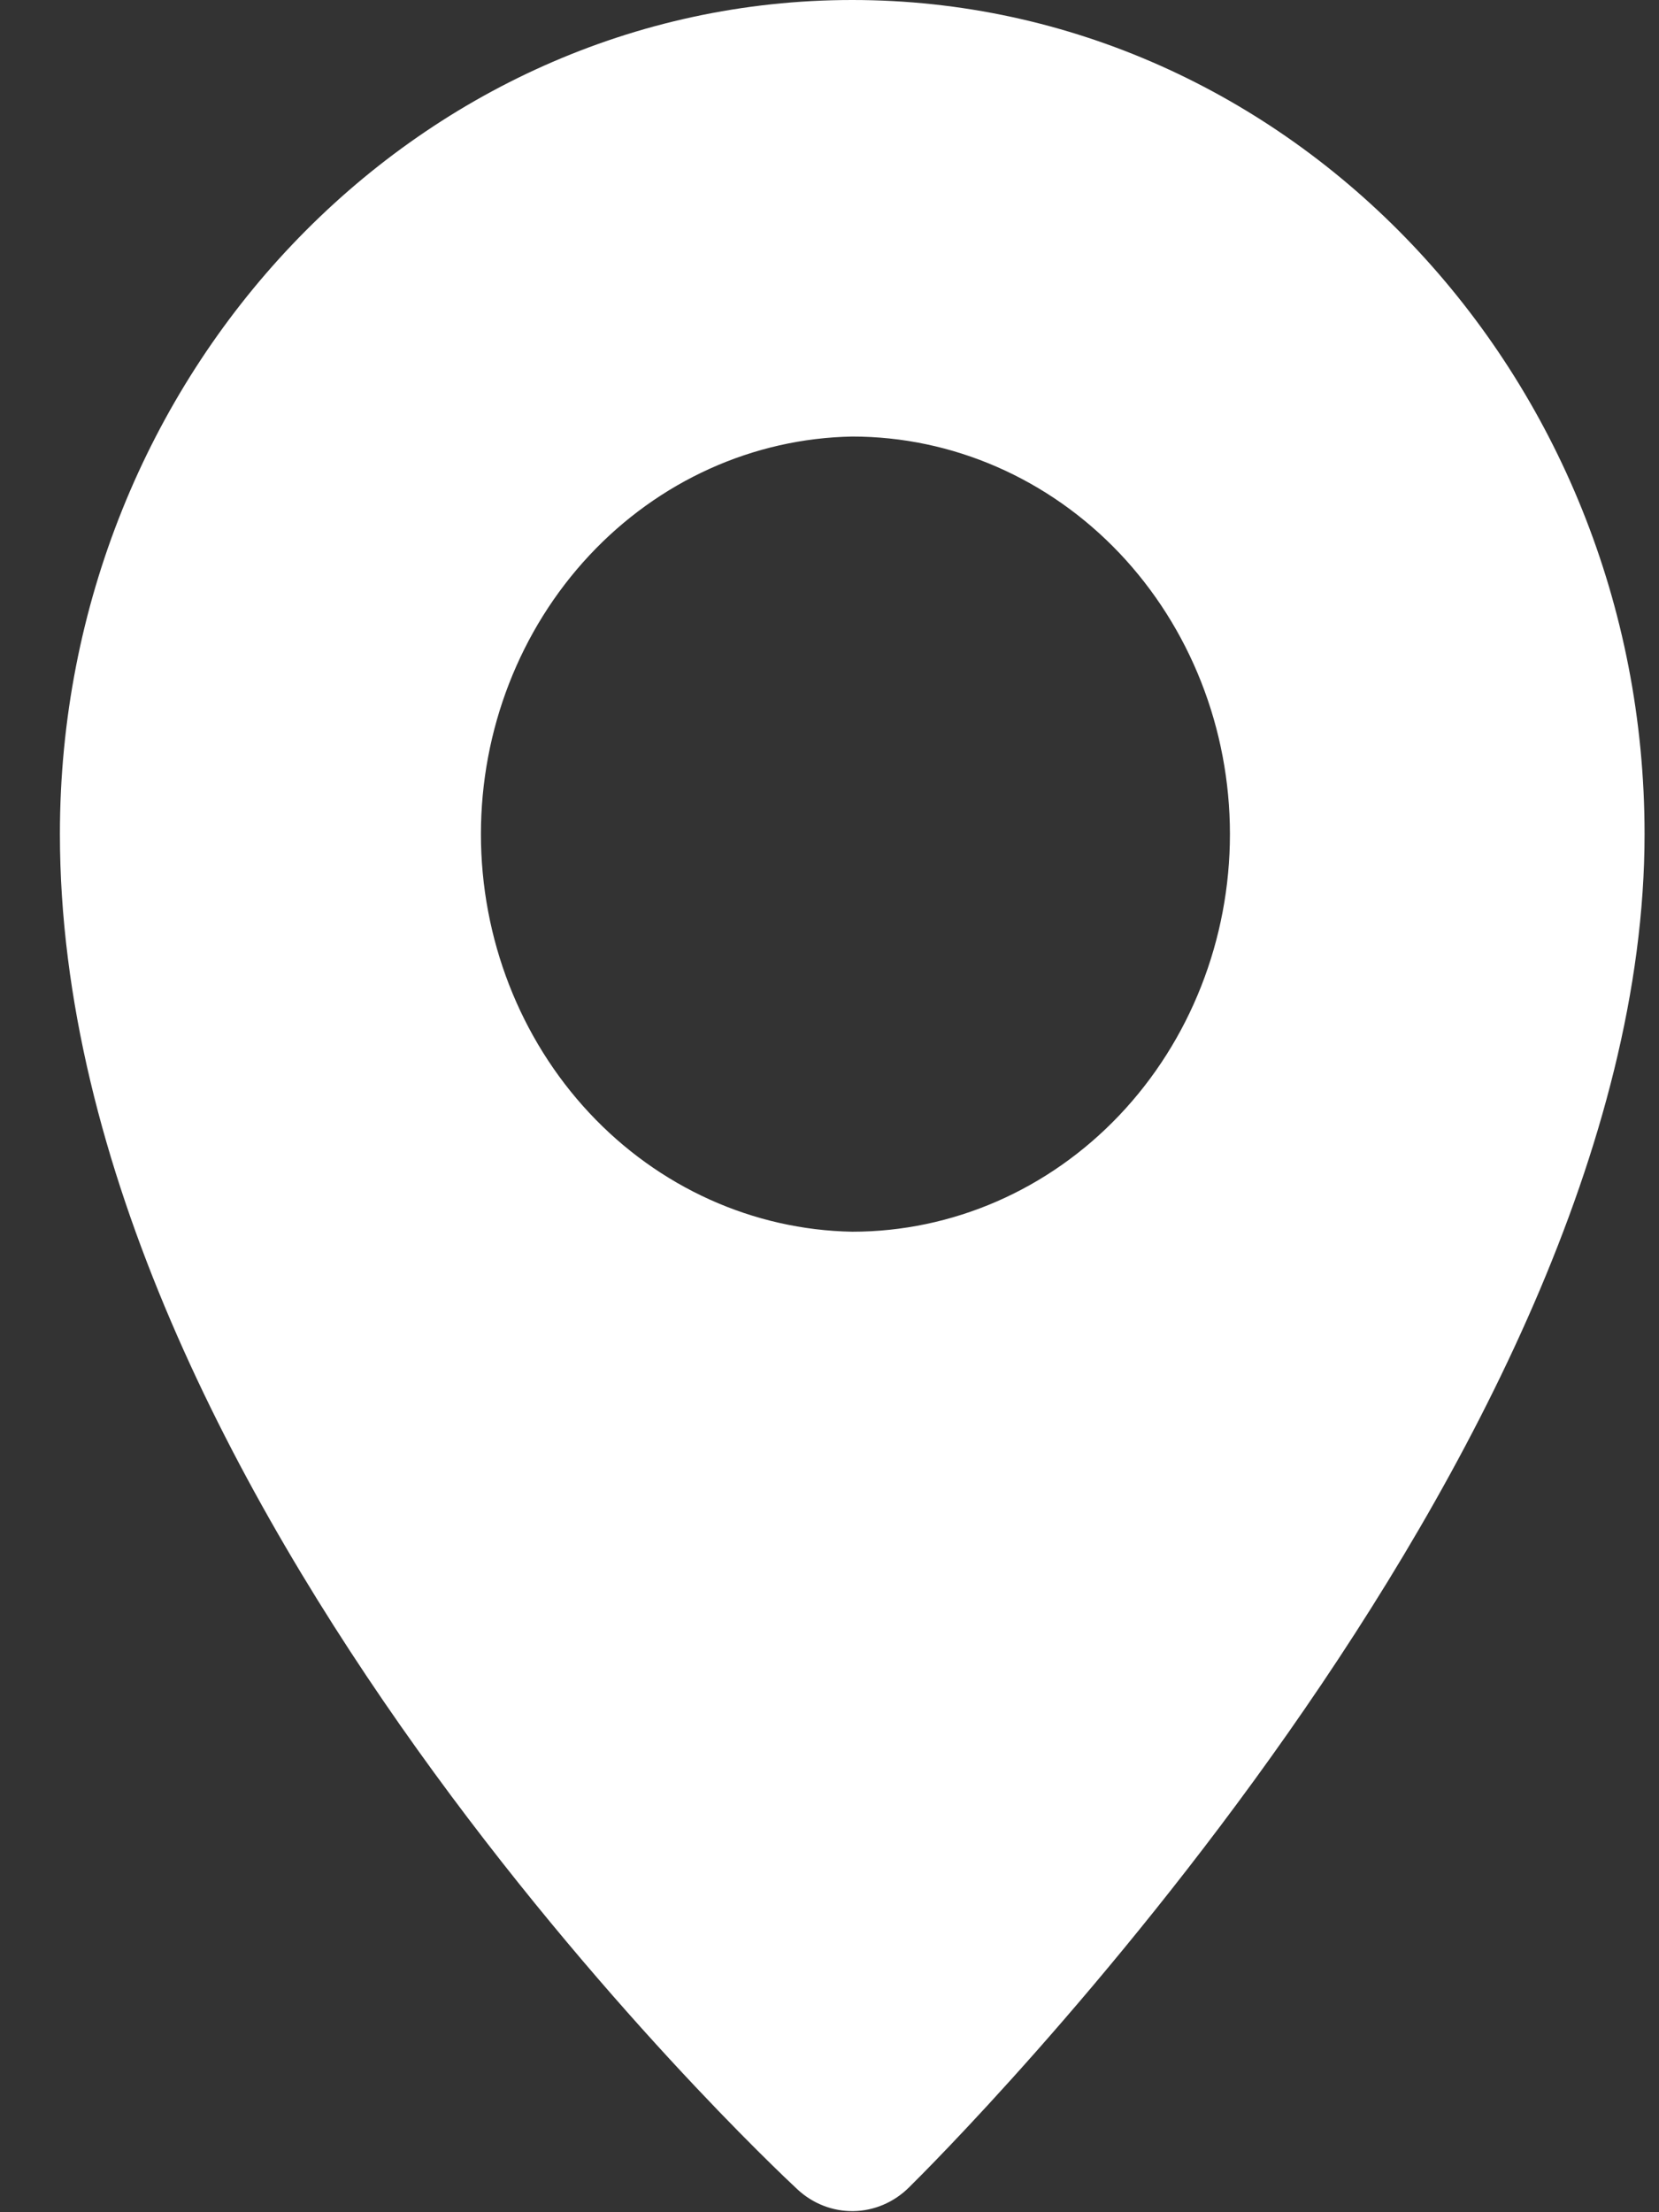 <?xml version="1.0" encoding="UTF-8"?> <svg xmlns="http://www.w3.org/2000/svg" width="27" height="36" viewBox="0 0 27 36" fill="none"><rect x="0" y="0" width="27" height="36" fill="#333333" stroke="none"/> <path d="M13.87 0C6.759 0 0.975 6.089 0.975 13.572C0.975 24.347 12.486 35.171 12.977 35.627C13.228 35.861 13.553 35.987 13.889 35.982C14.224 35.977 14.545 35.841 14.79 35.6C15.279 35.119 26.765 23.7 26.765 13.573C26.765 6.09 20.979 0 13.87 0ZM13.87 20.044C12.258 20.015 10.721 19.321 9.591 18.111C8.461 16.901 7.827 15.271 7.827 13.574C7.827 11.877 8.461 10.248 9.591 9.038C10.721 7.828 12.258 7.133 13.87 7.104C15.5 7.104 17.064 7.786 18.217 8.999C19.369 10.213 20.017 11.858 20.017 13.574C20.017 15.29 19.369 16.936 18.217 18.149C17.064 19.363 15.5 20.044 13.87 20.044Z" fill="white"></path> </svg> 